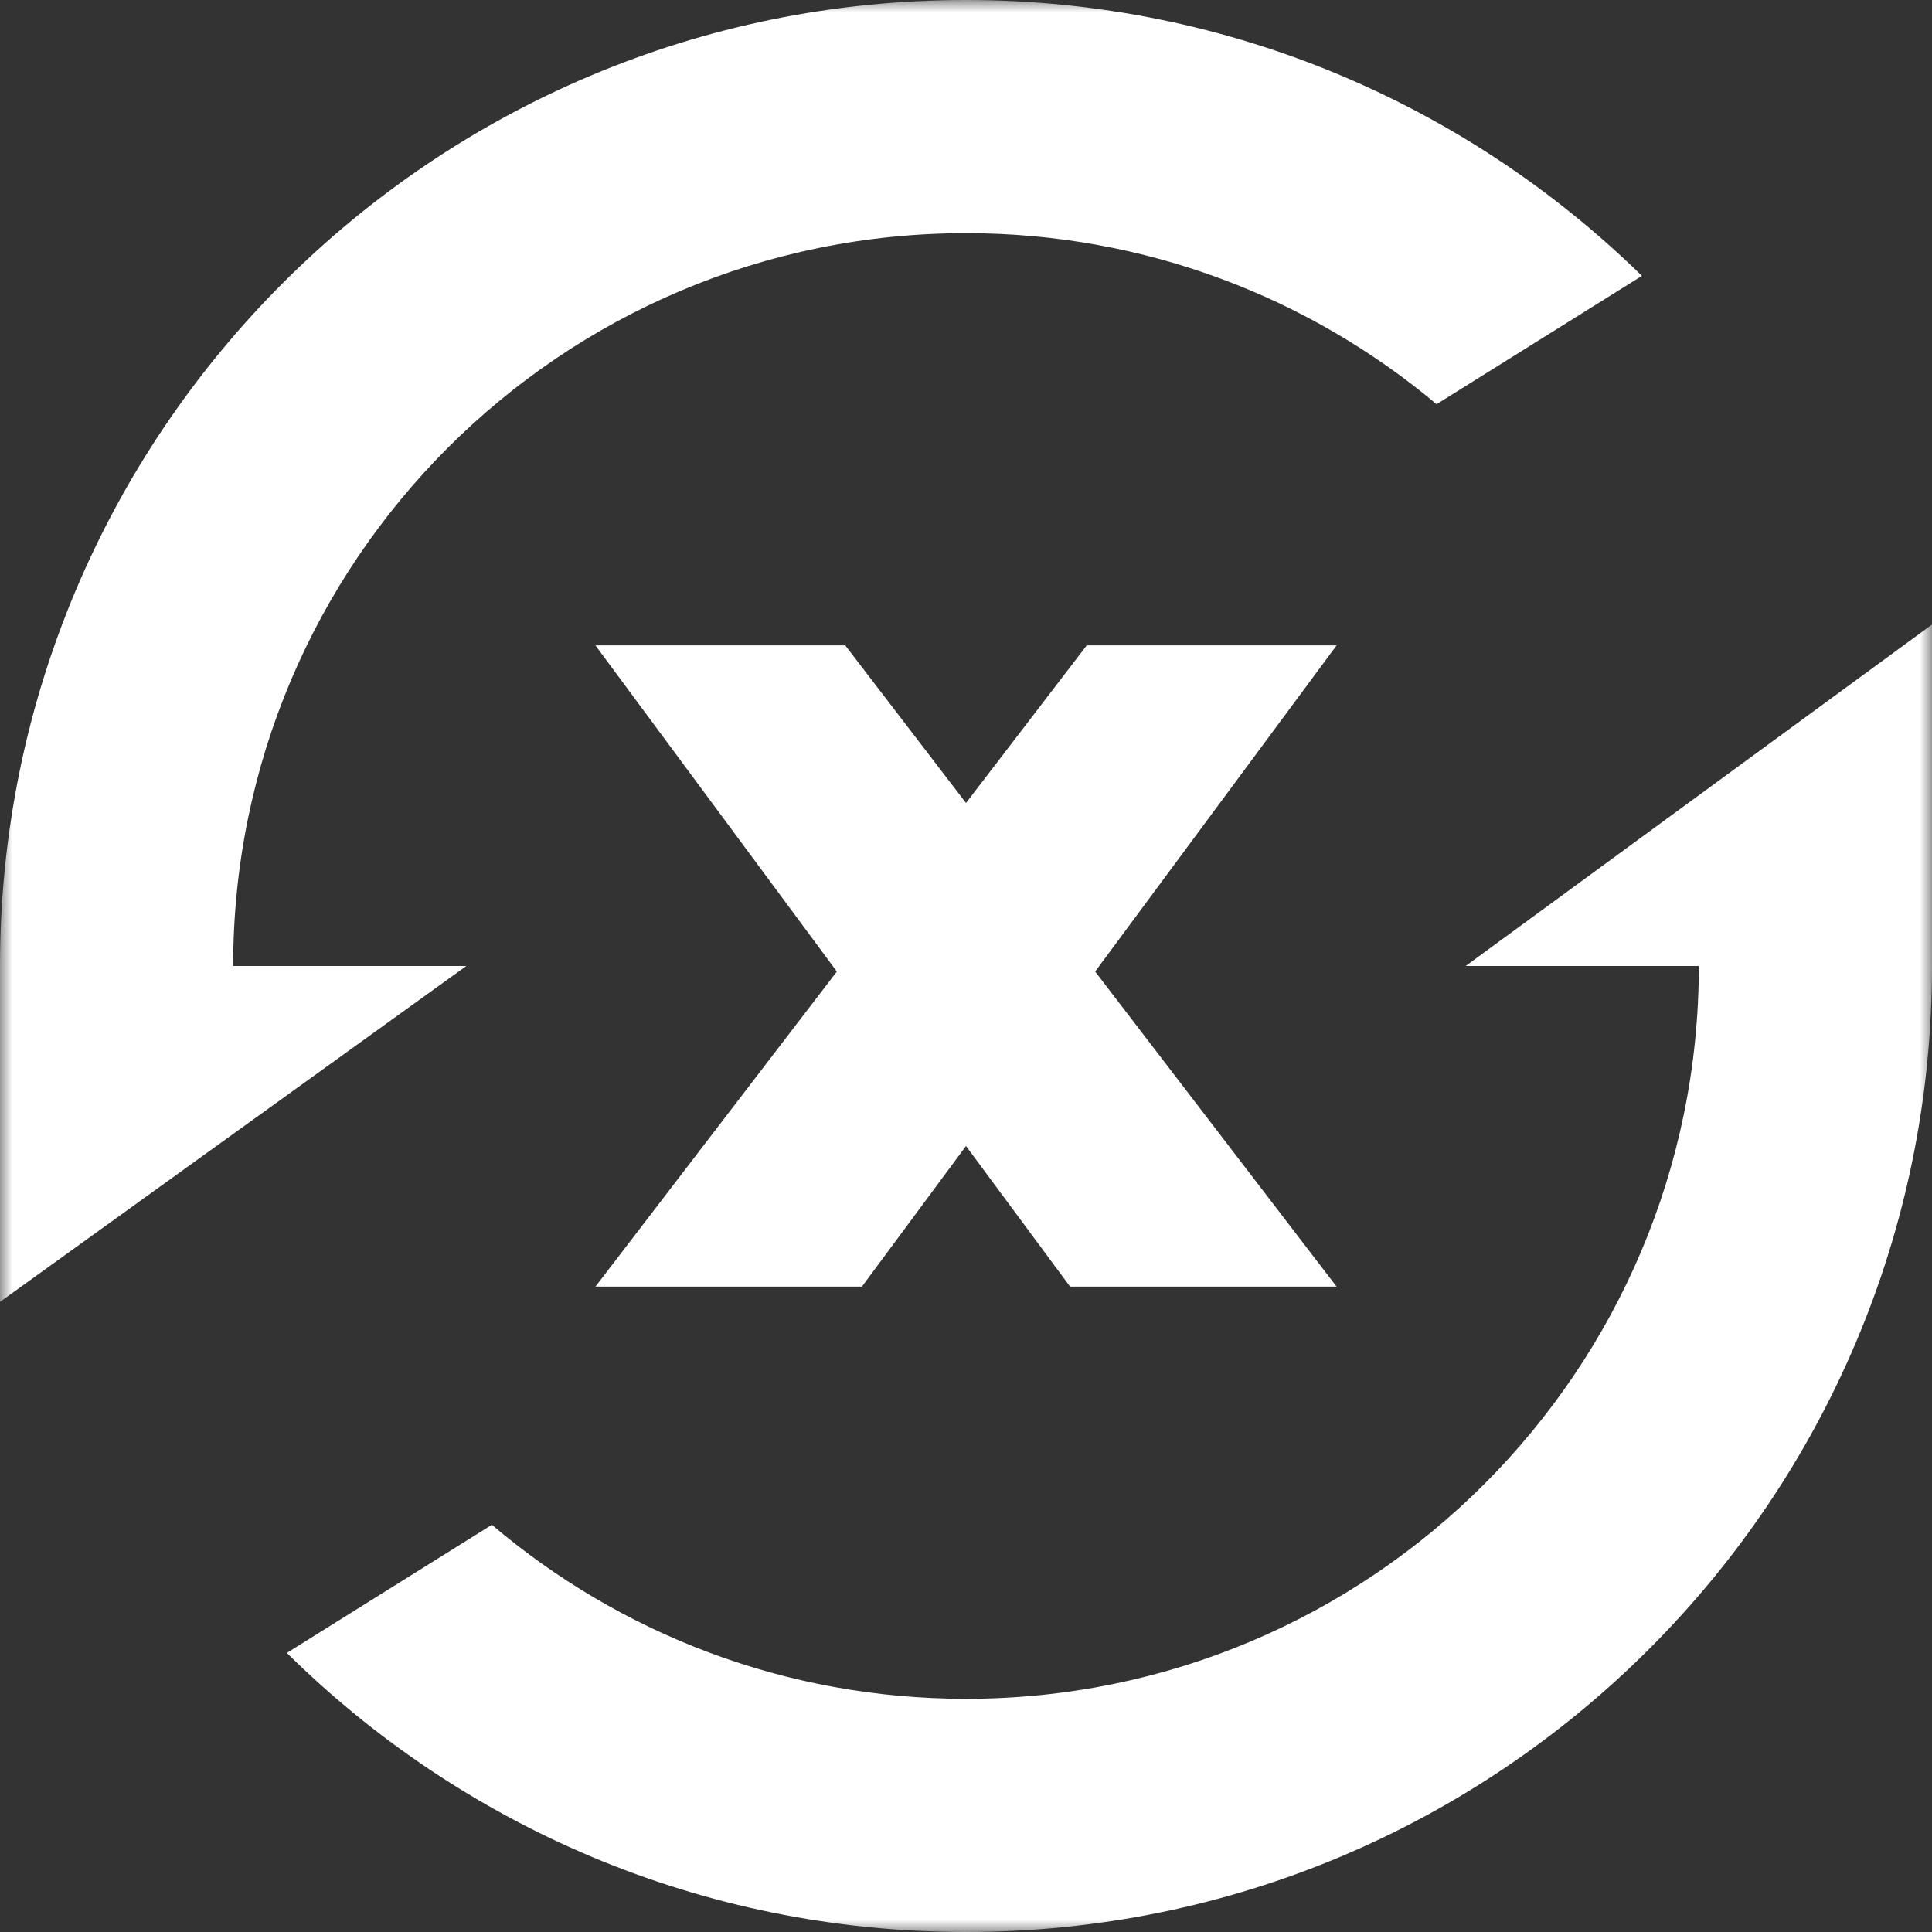 <svg width="79" height="79" viewBox="0 0 79 79" fill="none" xmlns="http://www.w3.org/2000/svg">
<rect x="0" y="0" width="79" height="79" fill="#333333" stroke="none"/>
<mask id="mask0_4997_57812" style="mask-type:luminance" maskUnits="userSpaceOnUse" x="0" y="0" width="79" height="79">
<path d="M79 0H0V79H79V0Z" fill="white"/>
</mask>
<g mask="url(#mask0_4997_57812)">
<path fill-rule="evenodd" clip-rule="evenodd" d="M0 53.234V39.5C0 17.685 17.685 0 39.5 0C50.26 0 60.015 4.303 67.139 11.281L58.742 16.528C53.536 12.163 46.825 9.534 39.5 9.534C22.95 9.534 9.534 22.95 9.534 39.5H19.069L0 53.234ZM20.113 62.349C25.339 66.788 32.107 69.465 39.5 69.465C56.05 69.465 69.466 56.049 69.466 39.5H59.931L78.999 25.539L79 39.5C79 61.315 61.316 79 39.5 79C28.673 79 18.864 74.644 11.729 67.588L20.113 62.349ZM54.653 52.61H43.756L39.5 46.861L35.244 52.61H24.348L34.219 39.727L24.347 26.39H34.562L39.5 32.834L44.438 26.39H54.654L44.781 39.727L54.653 52.61Z" fill="white"/>
</g>
</svg>
